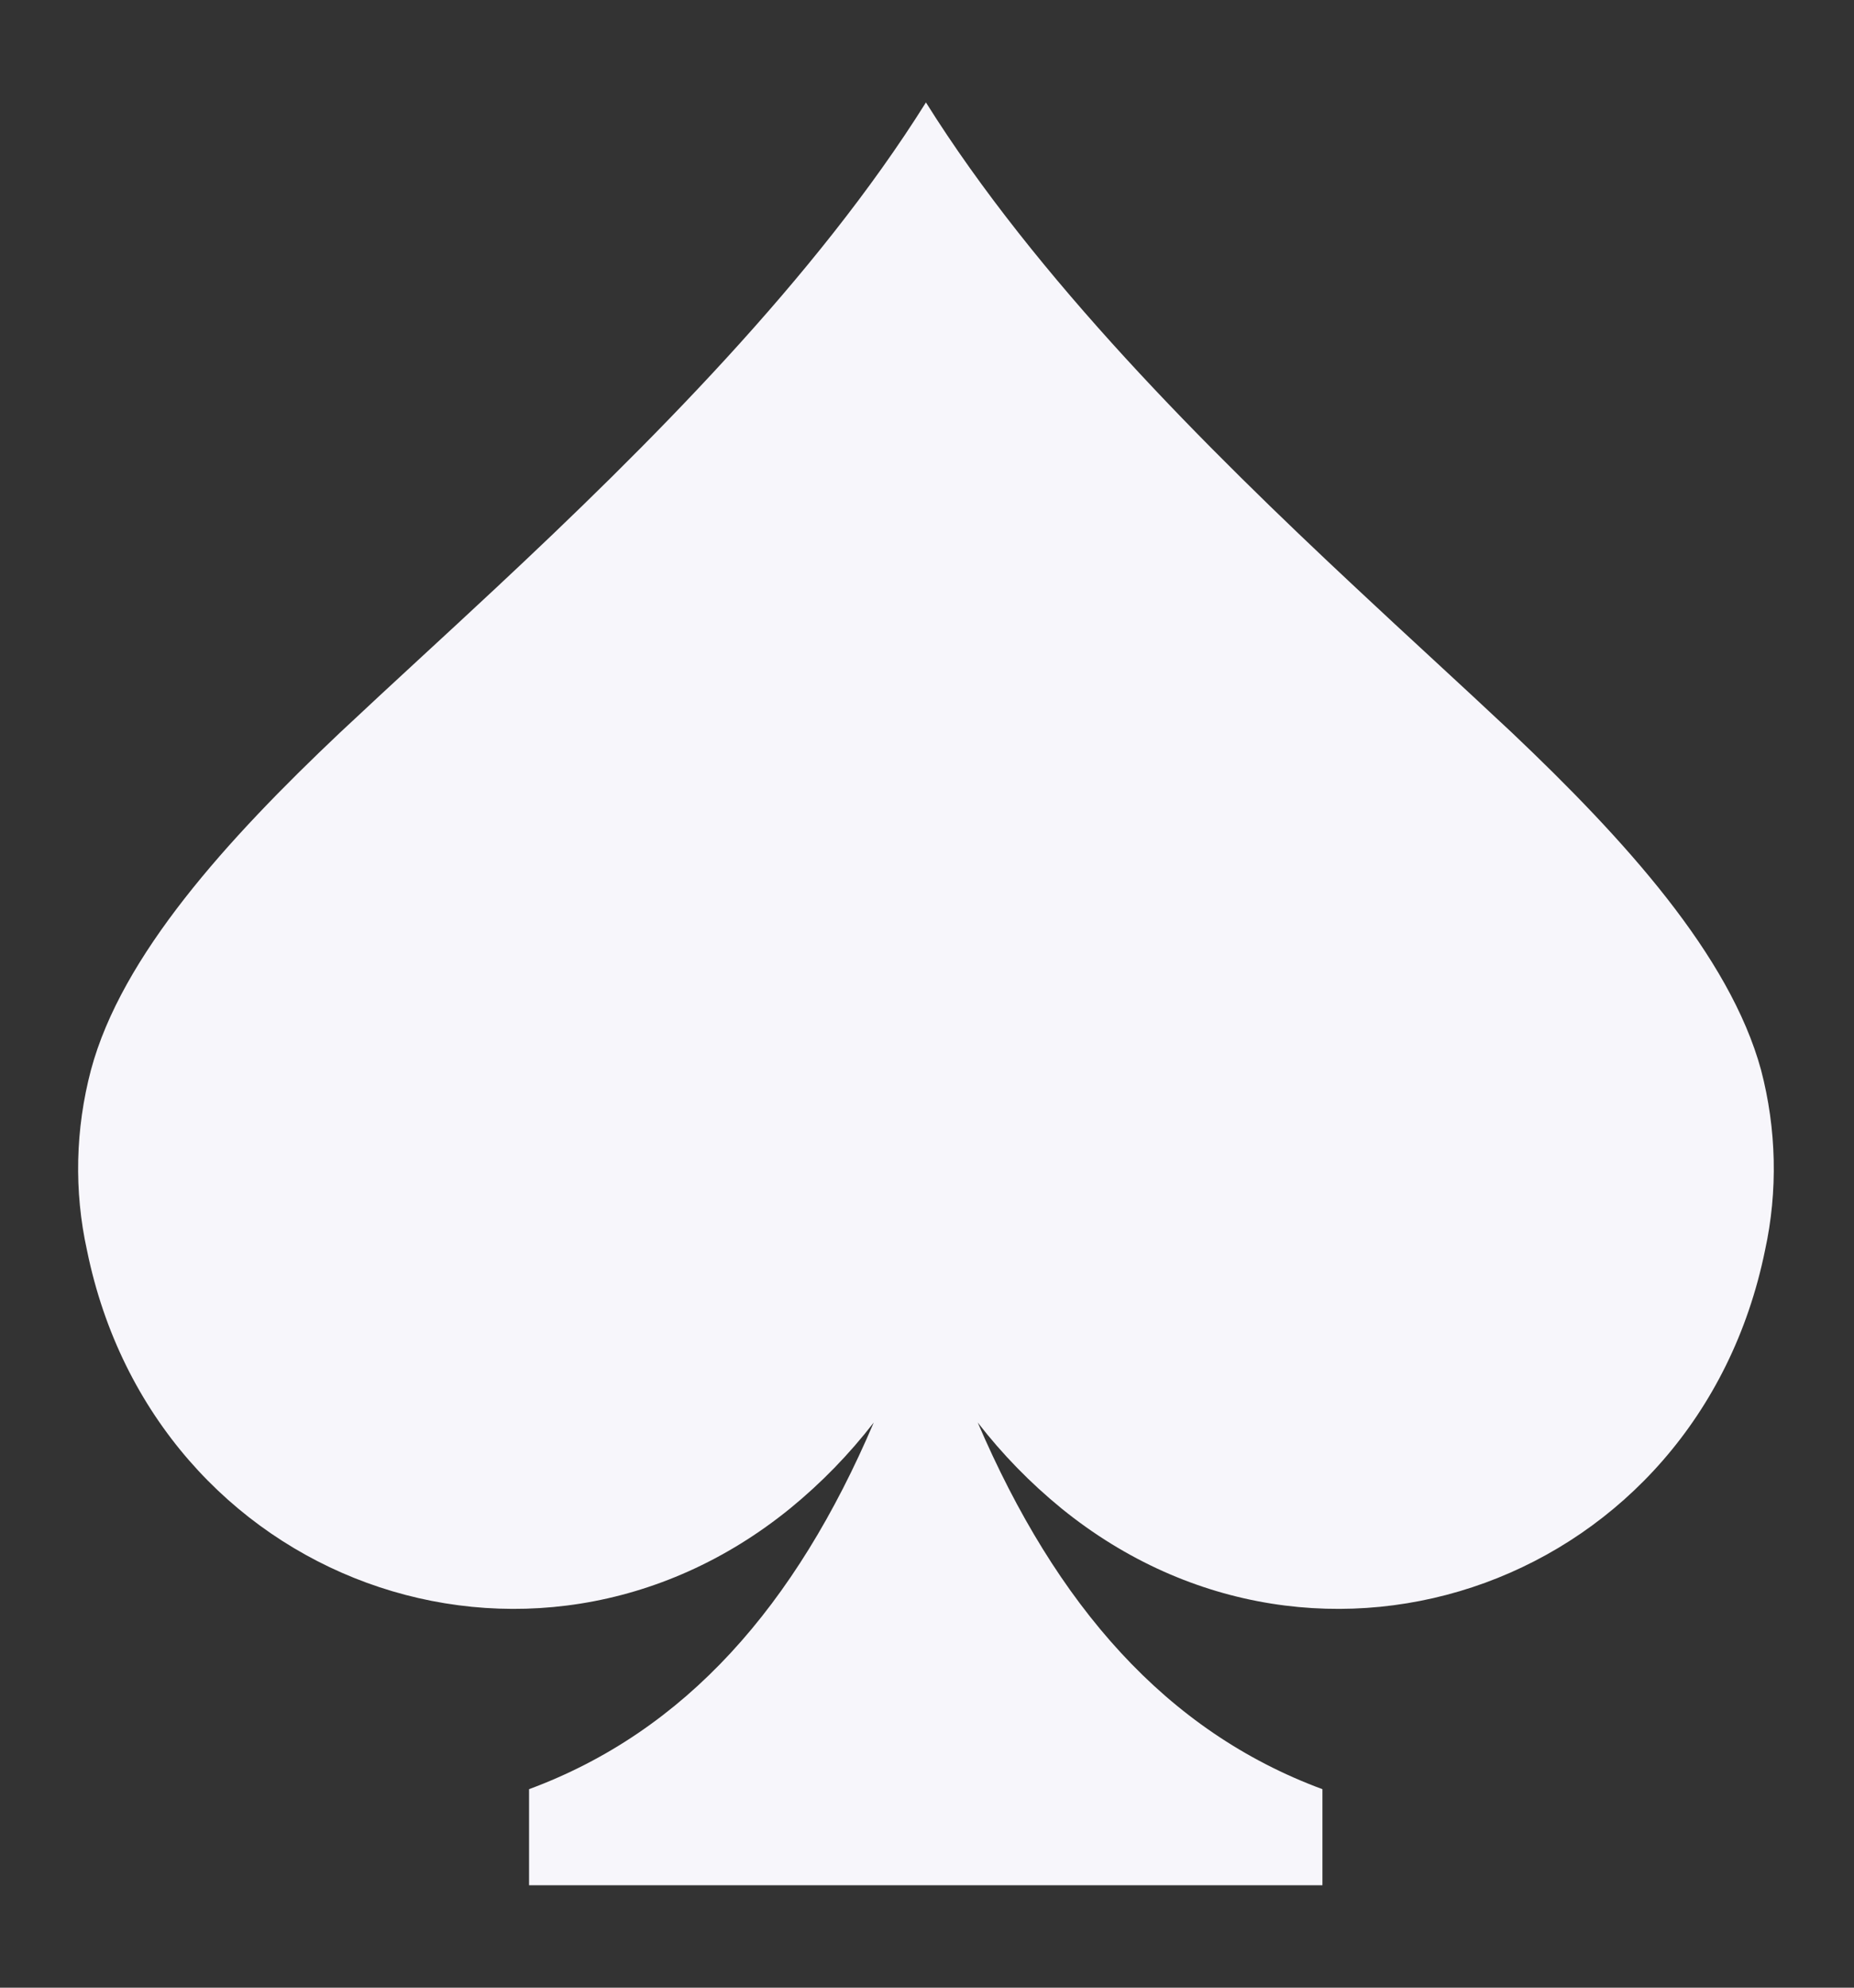 <svg width="14" height="15" viewBox="0 0 14 15" fill="none" xmlns="http://www.w3.org/2000/svg">
<rect x="0" y="0" width="14" height="15" fill="#333333" stroke="none"/>
<g clip-path="url(#clip0_709_12801)">
<path fill-rule="evenodd" clip-rule="evenodd" d="M13.328 9.436C12.816 11.941 9.973 12.972 8.015 11.383C7.78 11.191 7.569 10.975 7.383 10.735C7.976 12.116 8.805 13.065 9.986 13.502V14.227H3.995V13.502C5.176 13.065 6.008 12.118 6.598 10.735C6.412 10.975 6.202 11.191 5.967 11.383C4.012 12.972 1.168 11.941 0.657 9.436C0.558 8.988 0.569 8.52 0.687 8.074C0.919 7.21 1.715 6.335 2.565 5.531C2.97 5.151 3.361 4.796 3.744 4.438C4.887 3.371 6.161 2.1 6.992 0.773C7.823 2.1 9.098 3.371 10.241 4.438C10.623 4.796 11.014 5.151 11.419 5.531C12.267 6.335 13.062 7.21 13.298 8.074C13.415 8.52 13.426 8.988 13.328 9.436Z" fill="#F7F6FB"/>
</g>
<defs>
<clipPath id="clip0_709_12801">
<rect width="14" height="14" fill="white" transform="translate(0 0.5)"/>
</clipPath>
</defs>
</svg>
